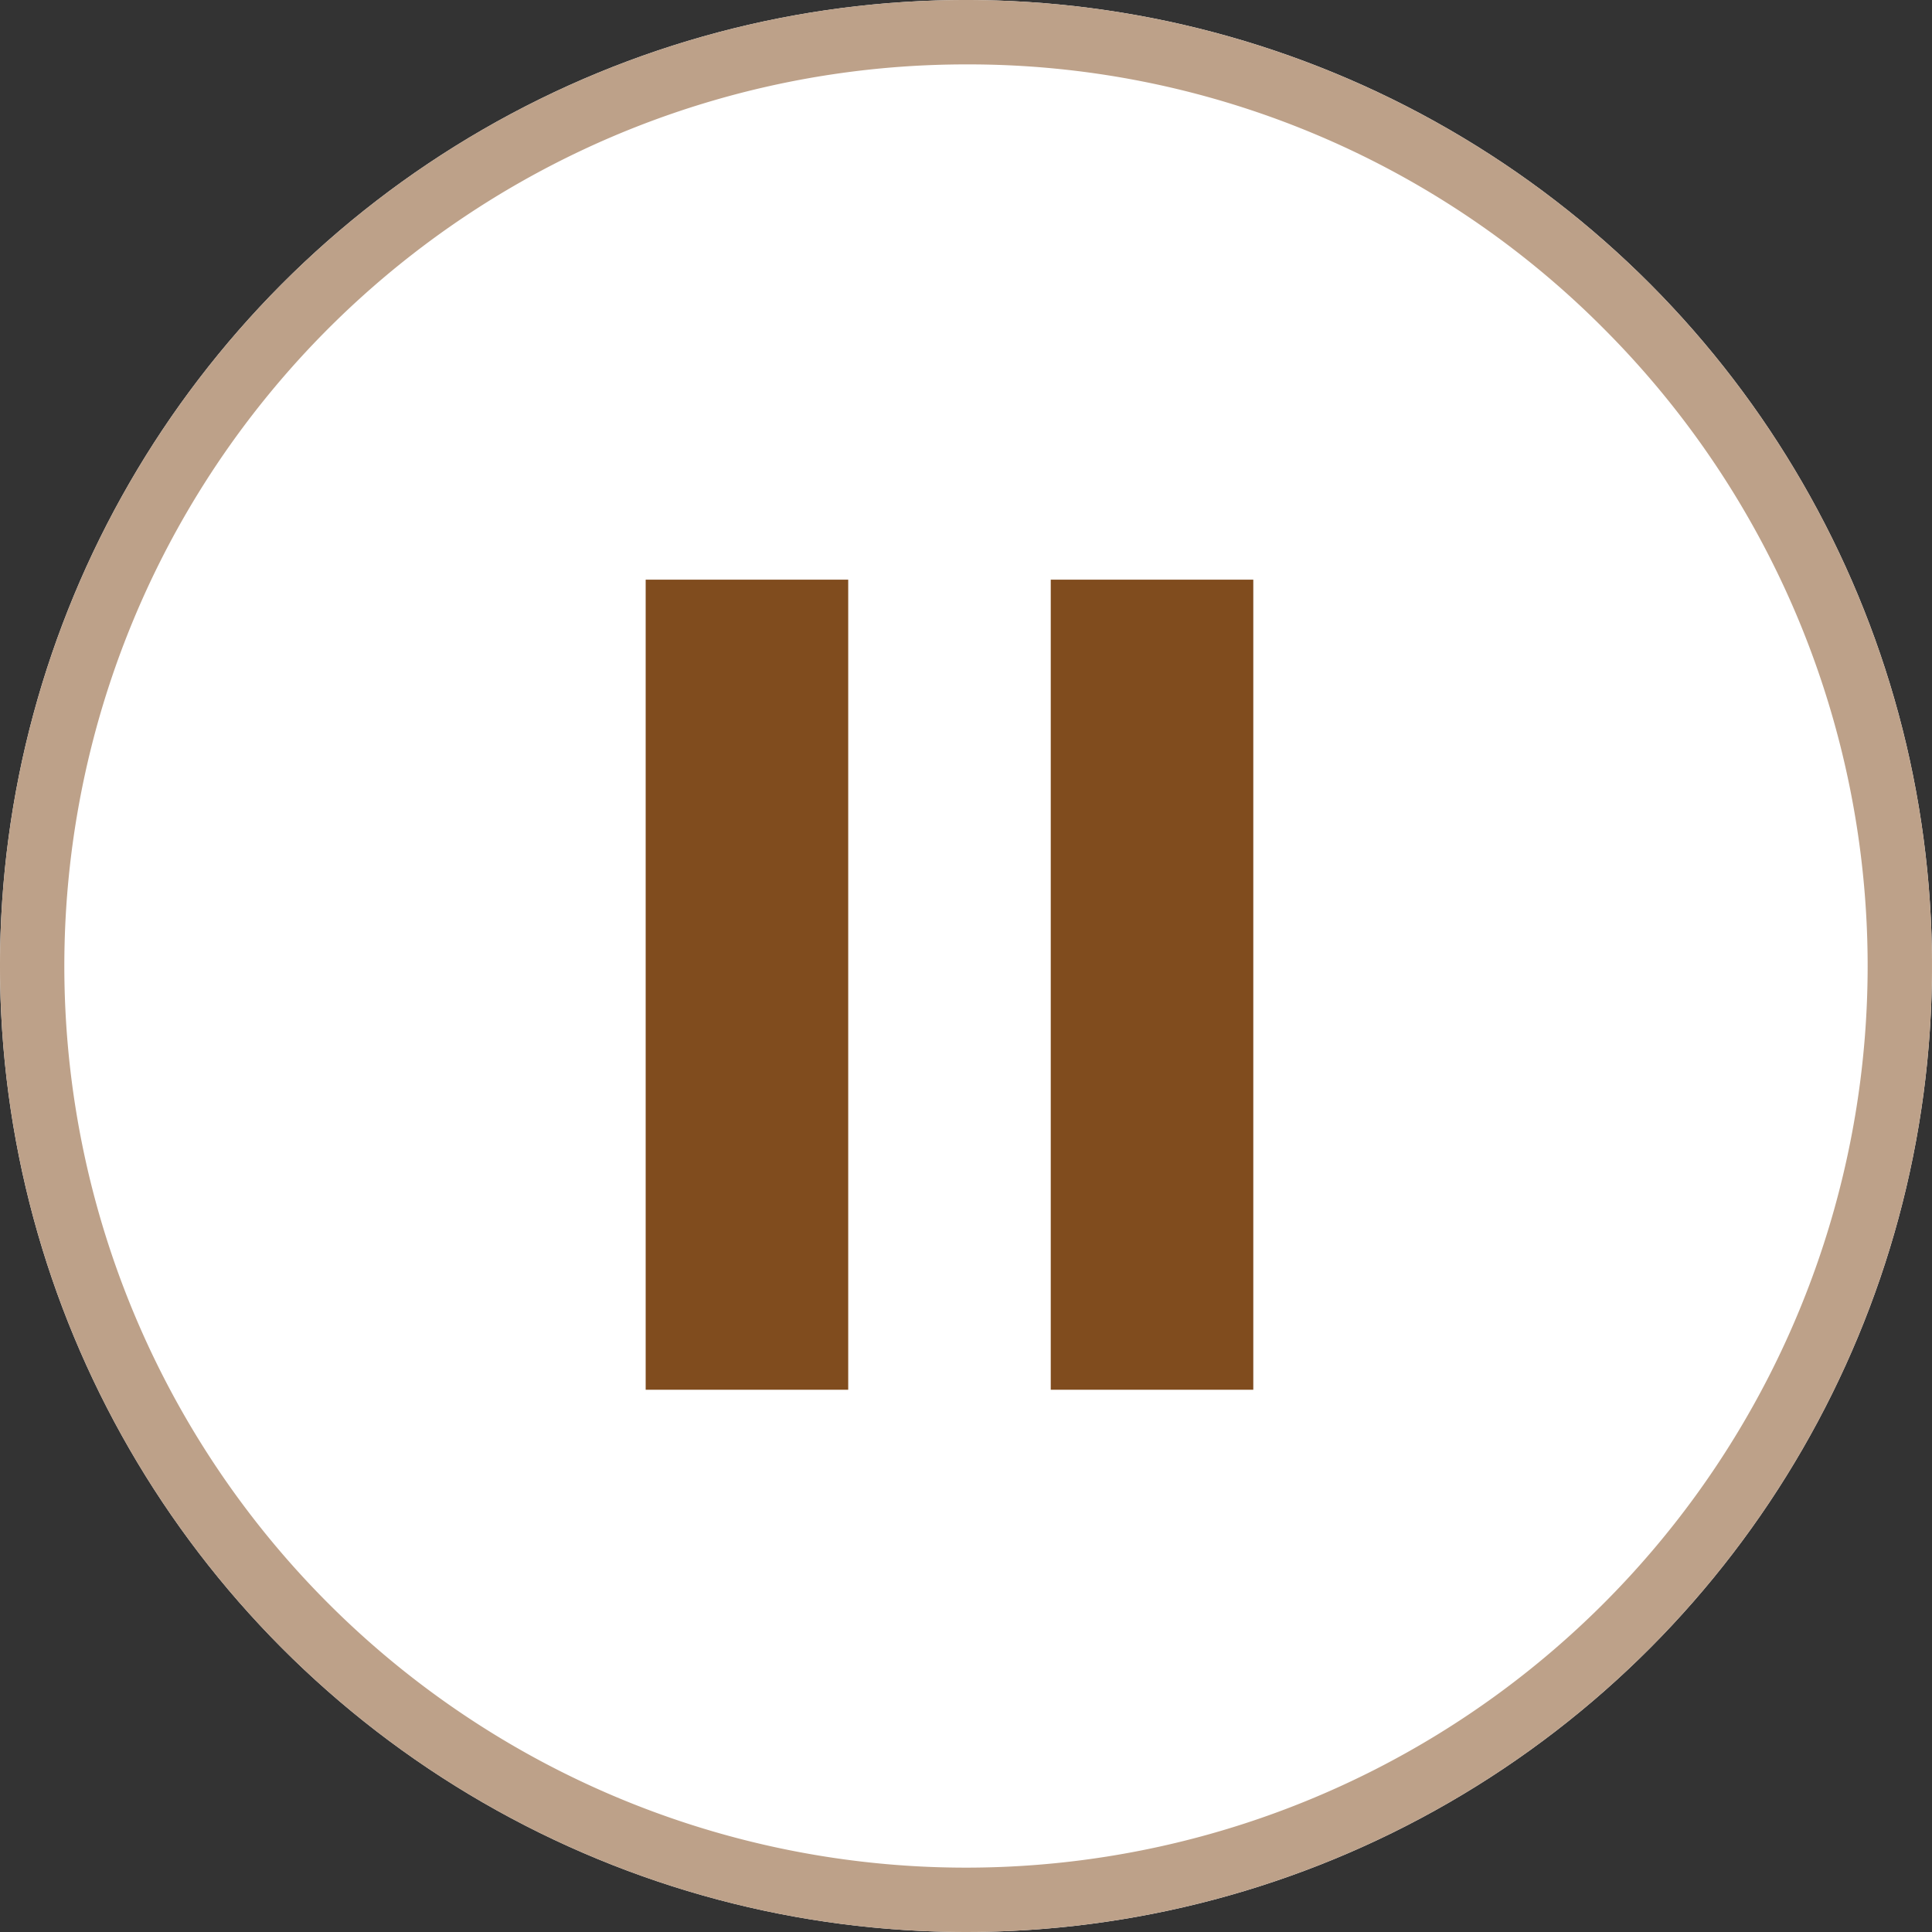 <svg xmlns="http://www.w3.org/2000/svg" width="30" height="30" viewBox="0 0 30 30">
  <rect x="0" y="0" width="30" height="30" fill="#333333" stroke="none"/>
  <g id="Play_Pause" transform="translate(10547 17925)">
    <circle id="楕円形_92" data-name="楕円形 92" cx="15" cy="15" r="15" transform="translate(-10547 -17925)" fill="#fff"/>
    <path id="楕円形_92_-_アウトライン" data-name="楕円形 92 - アウトライン" d="M15,1A14,14,0,0,0,5.1,24.9,14,14,0,1,0,24.9,5.1,13.908,13.908,0,0,0,15,1m0-1A15,15,0,1,1,0,15,15,15,0,0,1,15,0Z" transform="translate(-10547 -17925)" fill="#bda189"/>
    <path id="play_pause_FILL0_wght400_GRAD0_opsz24" d="M211.429-635.135v-12.579h3.145v12.579Zm6.29,0v-12.579h3.145v12.579Z" transform="translate(-10748.403 -17268.285)" fill="#804c1e"/>
  </g>
</svg>
